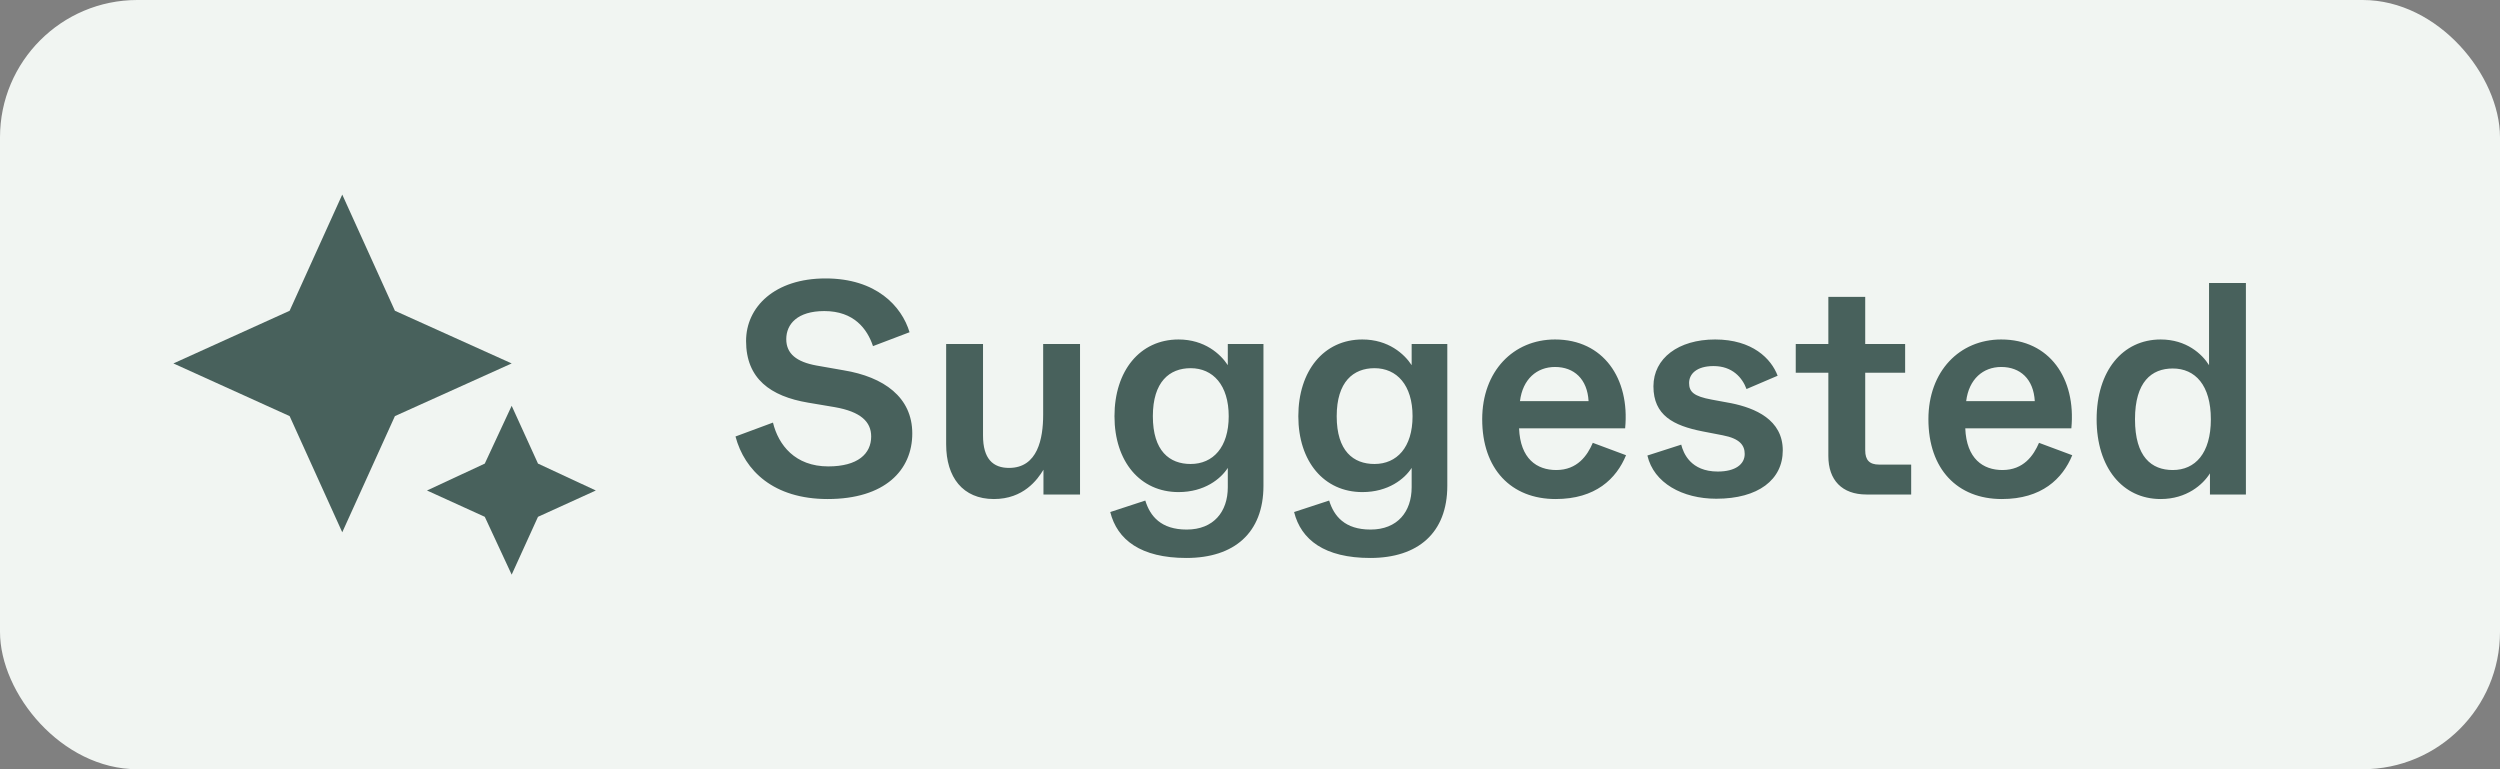 <svg width="91" height="28" viewBox="0 0 91 28" fill="none" xmlns="http://www.w3.org/2000/svg">
<rect x="0" y="0" width="91" height="28" fill="#808080" stroke="none"/>
<rect width="91" height="28" rx="5" fill="#F1F5F2"/>
<mask id="mask0_3965_17041" style="mask-type:alpha" maskUnits="userSpaceOnUse" x="4" y="4" width="20" height="20">
<rect x="4" y="4" width="20" height="20" fill="#D9D9D9"/>
</mask>
<g mask="url(#mask0_3965_17041)">
<path d="M12.458 19.375L10.542 15.146L6.312 13.229L10.542 11.312L12.458 7.083L14.375 11.312L18.625 13.229L14.375 15.146L12.458 19.375ZM18.625 20.917L17.646 18.812L15.542 17.854L17.646 16.875L18.625 14.771L19.583 16.875L21.688 17.854L19.583 18.812L18.625 20.917Z" fill="#10312A" fill-opacity="0.75"/>
</g>
<path d="M30.127 18.165C32.217 18.165 33.207 17.109 33.207 15.778C33.207 14.458 32.173 13.721 30.71 13.479L29.709 13.303C28.994 13.171 28.62 12.874 28.62 12.346C28.62 11.796 29.027 11.323 30.006 11.323C31.084 11.323 31.568 11.972 31.777 12.599L33.108 12.093C32.822 11.147 31.898 10.135 30.05 10.135C28.202 10.135 27.157 11.169 27.157 12.412C27.157 13.787 28.048 14.425 29.412 14.656L30.391 14.821C31.326 14.986 31.711 15.349 31.711 15.888C31.711 16.515 31.227 16.977 30.149 16.977C28.939 16.977 28.334 16.196 28.136 15.382L26.772 15.888C27.102 17.131 28.158 18.165 30.127 18.165ZM36.178 18.165C37.256 18.165 37.762 17.461 37.982 17.098V18H39.313V12.522H37.971V15.096C37.971 15.965 37.773 17.032 36.728 17.032C36.145 17.032 35.782 16.702 35.782 15.855V12.522H34.44V16.174C34.44 17.373 35.045 18.165 36.178 18.165ZM43.185 20.31C44.923 20.31 45.99 19.397 45.99 17.681V12.522H44.692V13.292C44.428 12.885 43.845 12.357 42.899 12.357C41.491 12.357 40.567 13.501 40.567 15.151C40.567 16.801 41.502 17.912 42.899 17.912C43.845 17.912 44.439 17.428 44.692 17.032V17.736C44.692 18.627 44.175 19.276 43.196 19.276C42.261 19.276 41.865 18.792 41.689 18.22L40.413 18.638C40.666 19.65 41.524 20.31 43.185 20.31ZM43.339 16.889C42.569 16.889 41.964 16.416 41.964 15.151C41.964 13.897 42.569 13.402 43.339 13.402C44.153 13.402 44.725 14.018 44.725 15.151C44.725 16.284 44.153 16.889 43.339 16.889ZM49.877 20.31C51.615 20.31 52.682 19.397 52.682 17.681V12.522H51.384V13.292C51.12 12.885 50.537 12.357 49.591 12.357C48.183 12.357 47.259 13.501 47.259 15.151C47.259 16.801 48.194 17.912 49.591 17.912C50.537 17.912 51.131 17.428 51.384 17.032V17.736C51.384 18.627 50.867 19.276 49.888 19.276C48.953 19.276 48.557 18.792 48.381 18.22L47.105 18.638C47.358 19.65 48.216 20.31 49.877 20.31ZM50.031 16.889C49.261 16.889 48.656 16.416 48.656 15.151C48.656 13.897 49.261 13.402 50.031 13.402C50.845 13.402 51.417 14.018 51.417 15.151C51.417 16.284 50.845 16.889 50.031 16.889ZM56.625 18.165C58.077 18.165 58.836 17.428 59.188 16.57L57.978 16.119C57.78 16.581 57.417 17.109 56.647 17.109C55.943 17.109 55.338 16.702 55.294 15.591H59.155C59.331 13.776 58.363 12.357 56.603 12.357C55.085 12.357 53.952 13.512 53.952 15.261C53.952 17.076 55.008 18.165 56.625 18.165ZM55.327 14.601C55.426 13.798 55.943 13.358 56.603 13.358C57.296 13.358 57.78 13.798 57.824 14.601H55.327ZM62.473 18.154C64.002 18.154 64.893 17.461 64.893 16.394C64.893 15.272 63.881 14.854 63.023 14.678L62.308 14.546C61.648 14.425 61.483 14.26 61.483 13.941C61.483 13.611 61.758 13.325 62.374 13.325C63.056 13.325 63.419 13.743 63.573 14.161L64.706 13.677C64.475 13.061 63.793 12.357 62.429 12.357C61.098 12.357 60.185 13.039 60.185 14.062C60.185 15.118 60.911 15.492 61.967 15.701L62.704 15.844C63.342 15.965 63.507 16.218 63.507 16.526C63.507 16.9 63.166 17.164 62.528 17.164C61.538 17.164 61.274 16.493 61.197 16.185L59.965 16.581C60.196 17.582 61.241 18.154 62.473 18.154ZM69.567 18V16.911H68.4C68.049 16.911 67.894 16.746 67.894 16.394V13.567H69.347V12.522H67.894V10.806H66.552V12.522H65.365V13.567H66.552V16.603C66.552 17.472 67.047 18 67.939 18H69.567ZM72.867 18.165C74.319 18.165 75.078 17.428 75.43 16.57L74.22 16.119C74.022 16.581 73.659 17.109 72.889 17.109C72.185 17.109 71.58 16.702 71.536 15.591H75.397C75.573 13.776 74.605 12.357 72.845 12.357C71.327 12.357 70.194 13.512 70.194 15.261C70.194 17.076 71.25 18.165 72.867 18.165ZM71.569 14.601C71.668 13.798 72.185 13.358 72.845 13.358C73.538 13.358 74.022 13.798 74.066 14.601H71.569ZM78.649 18.165C79.595 18.165 80.189 17.637 80.442 17.23V18H81.751V10.3H80.409V12.302V13.292C80.156 12.885 79.584 12.357 78.649 12.357C77.263 12.357 76.317 13.501 76.317 15.261C76.317 17.021 77.263 18.165 78.649 18.165ZM79.089 17.109C78.319 17.109 77.714 16.636 77.714 15.261C77.714 13.897 78.319 13.413 79.089 13.413C79.903 13.413 80.475 14.018 80.475 15.261C80.475 16.504 79.903 17.109 79.089 17.109Z" fill="#10312A" fill-opacity="0.75"/>
</svg>
